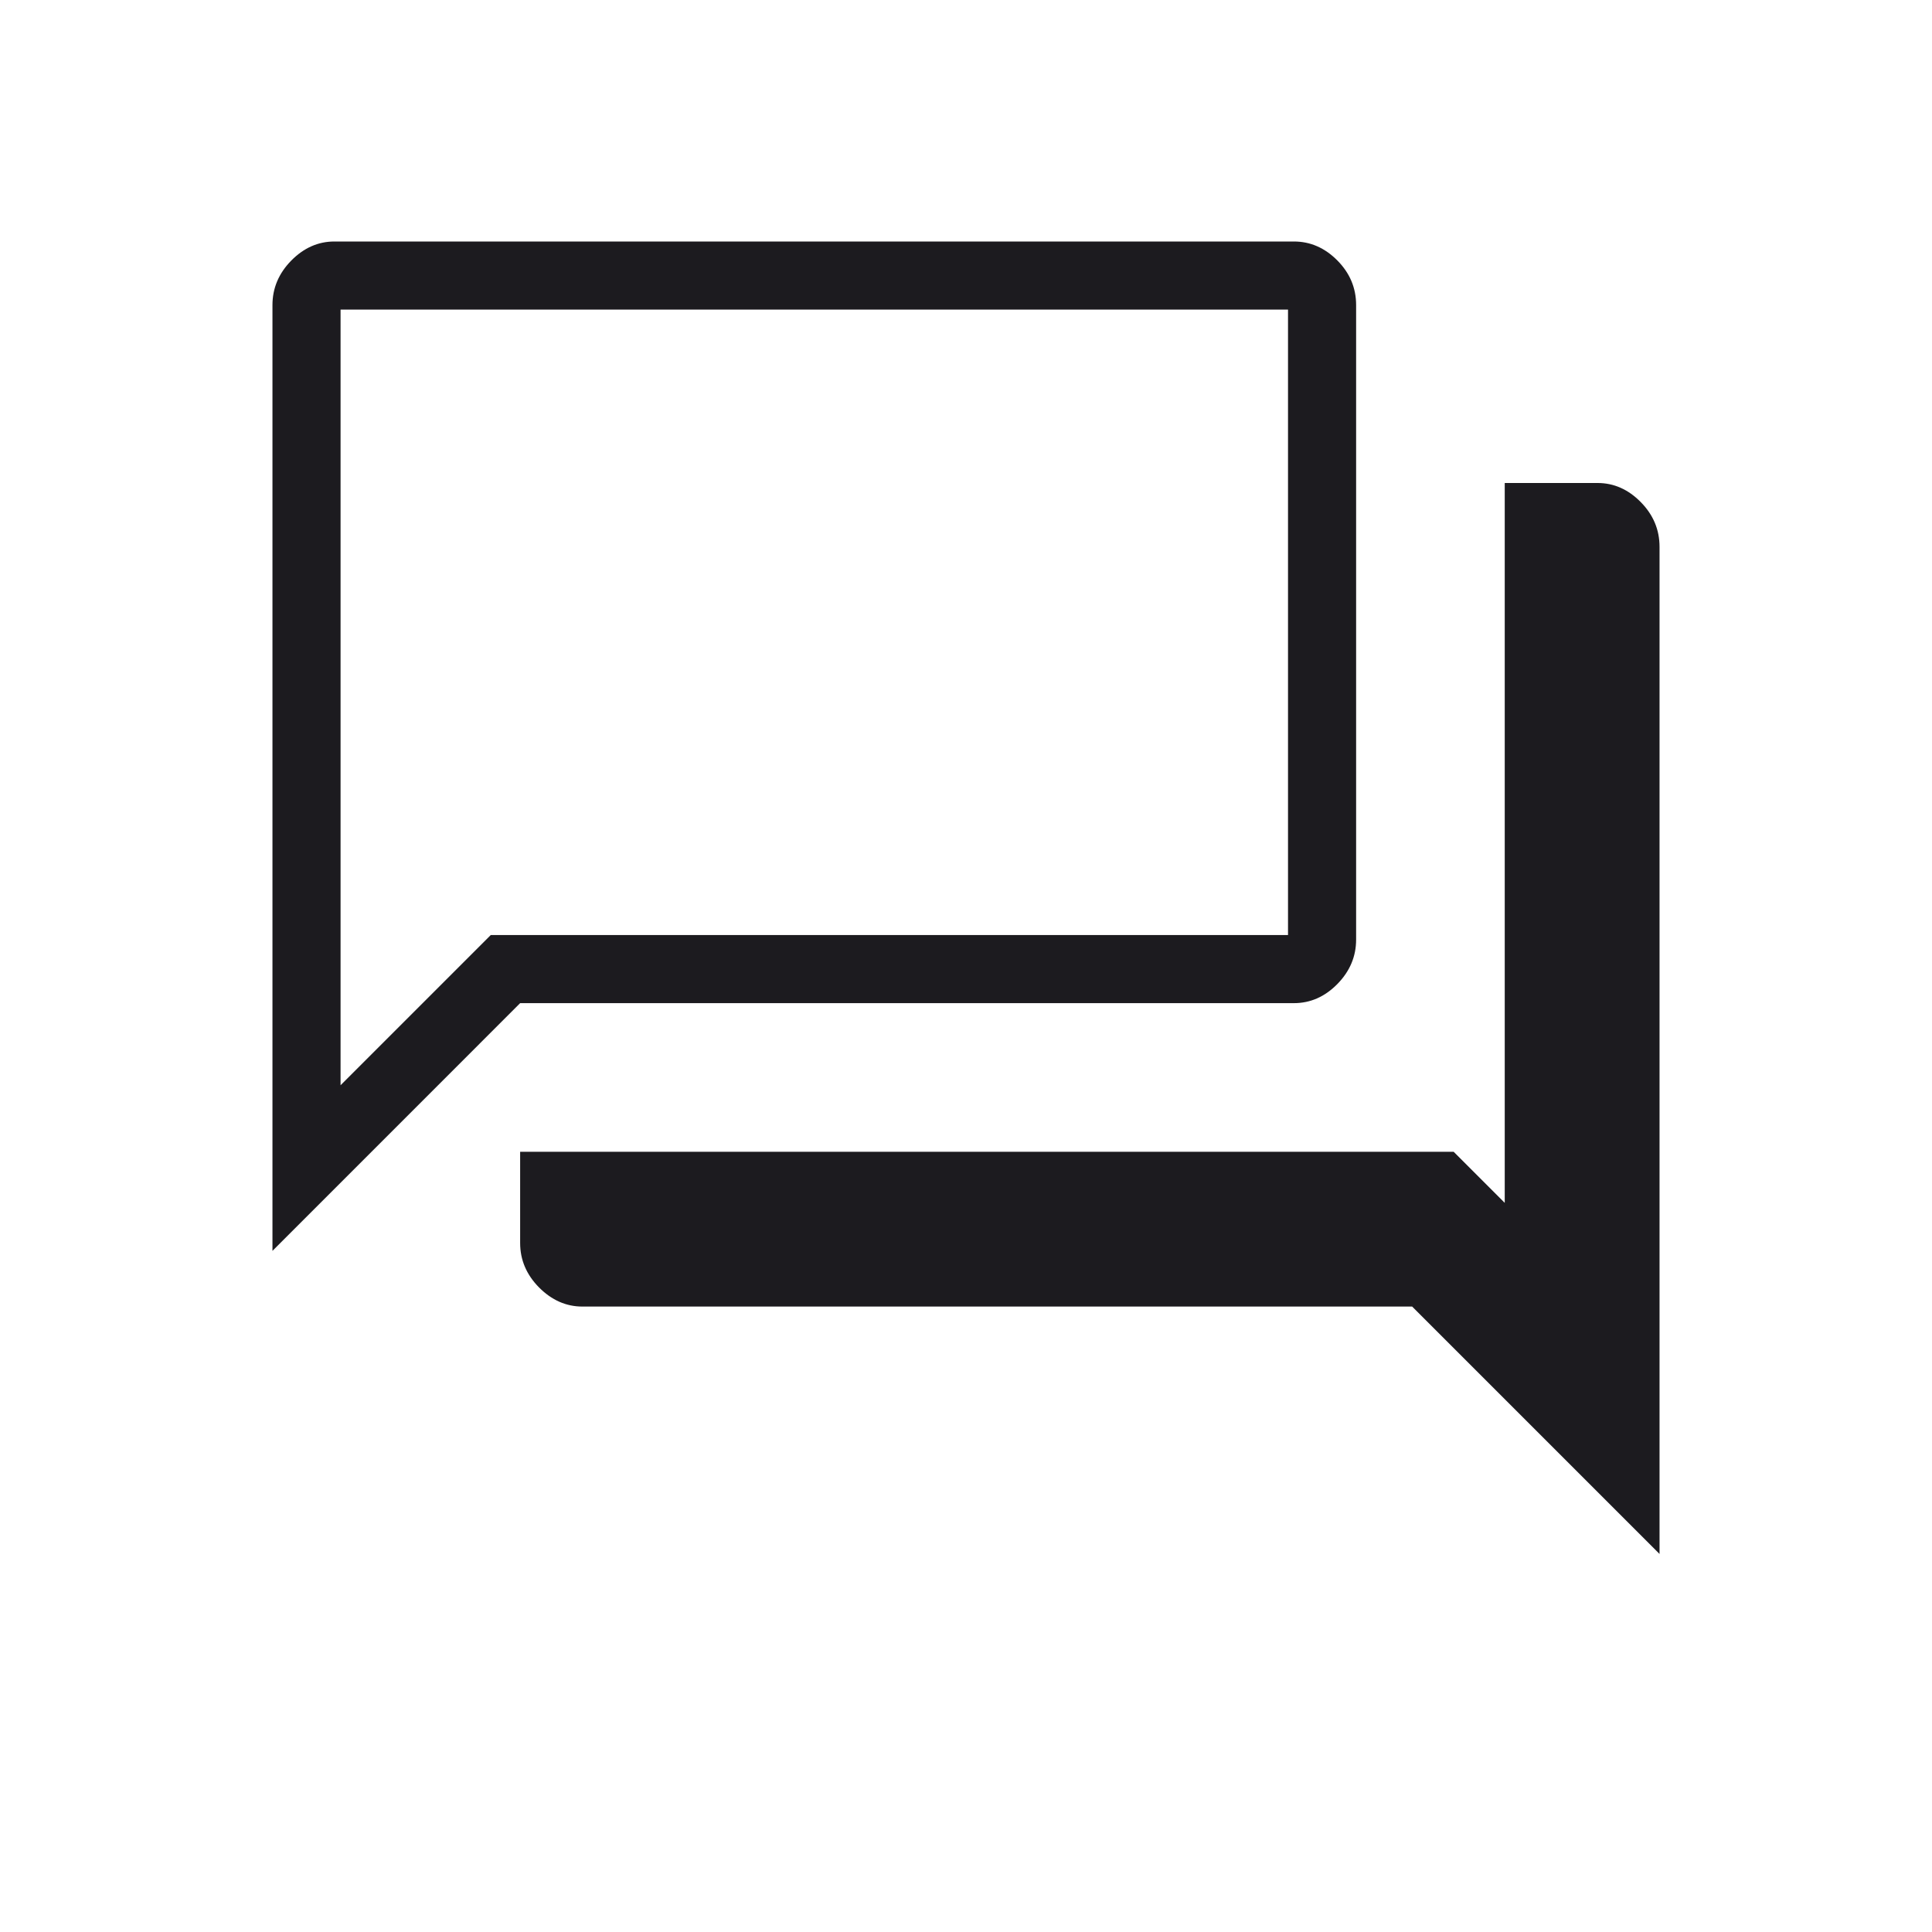 <svg width="40" height="40" viewBox="0 0 40 40" fill="none" xmlns="http://www.w3.org/2000/svg">
<mask id="mask0_3193_13397" style="mask-type:alpha" maskUnits="userSpaceOnUse" x="0" y="0" width="40" height="40">
<rect width="40" height="40" fill="#D9D9D9"/>
</mask>
<g mask="url(#mask0_3193_13397)">
<path d="M5.641 25.898V6.316C5.641 5.966 5.771 5.659 6.03 5.395C6.289 5.132 6.587 5 6.923 5H26.789C27.129 5 27.429 5.131 27.688 5.392C27.947 5.653 28.077 5.962 28.077 6.316V19.453C28.077 19.803 27.947 20.11 27.688 20.374C27.429 20.637 27.129 20.769 26.789 20.769H10.769L5.641 25.898ZM12.058 27.051C11.722 27.051 11.423 26.919 11.161 26.656C10.9 26.392 10.769 26.085 10.769 25.735V23.846H30.096L31.154 24.904V10H33.077C33.413 10 33.711 10.132 33.97 10.395C34.23 10.659 34.359 10.968 34.359 11.323V32.173L29.237 27.051H12.058ZM26.667 6.41H7.051V22.469L10.161 19.359H26.667V6.41Z" fill="#1C1B1F"/>
</g>
</svg>
